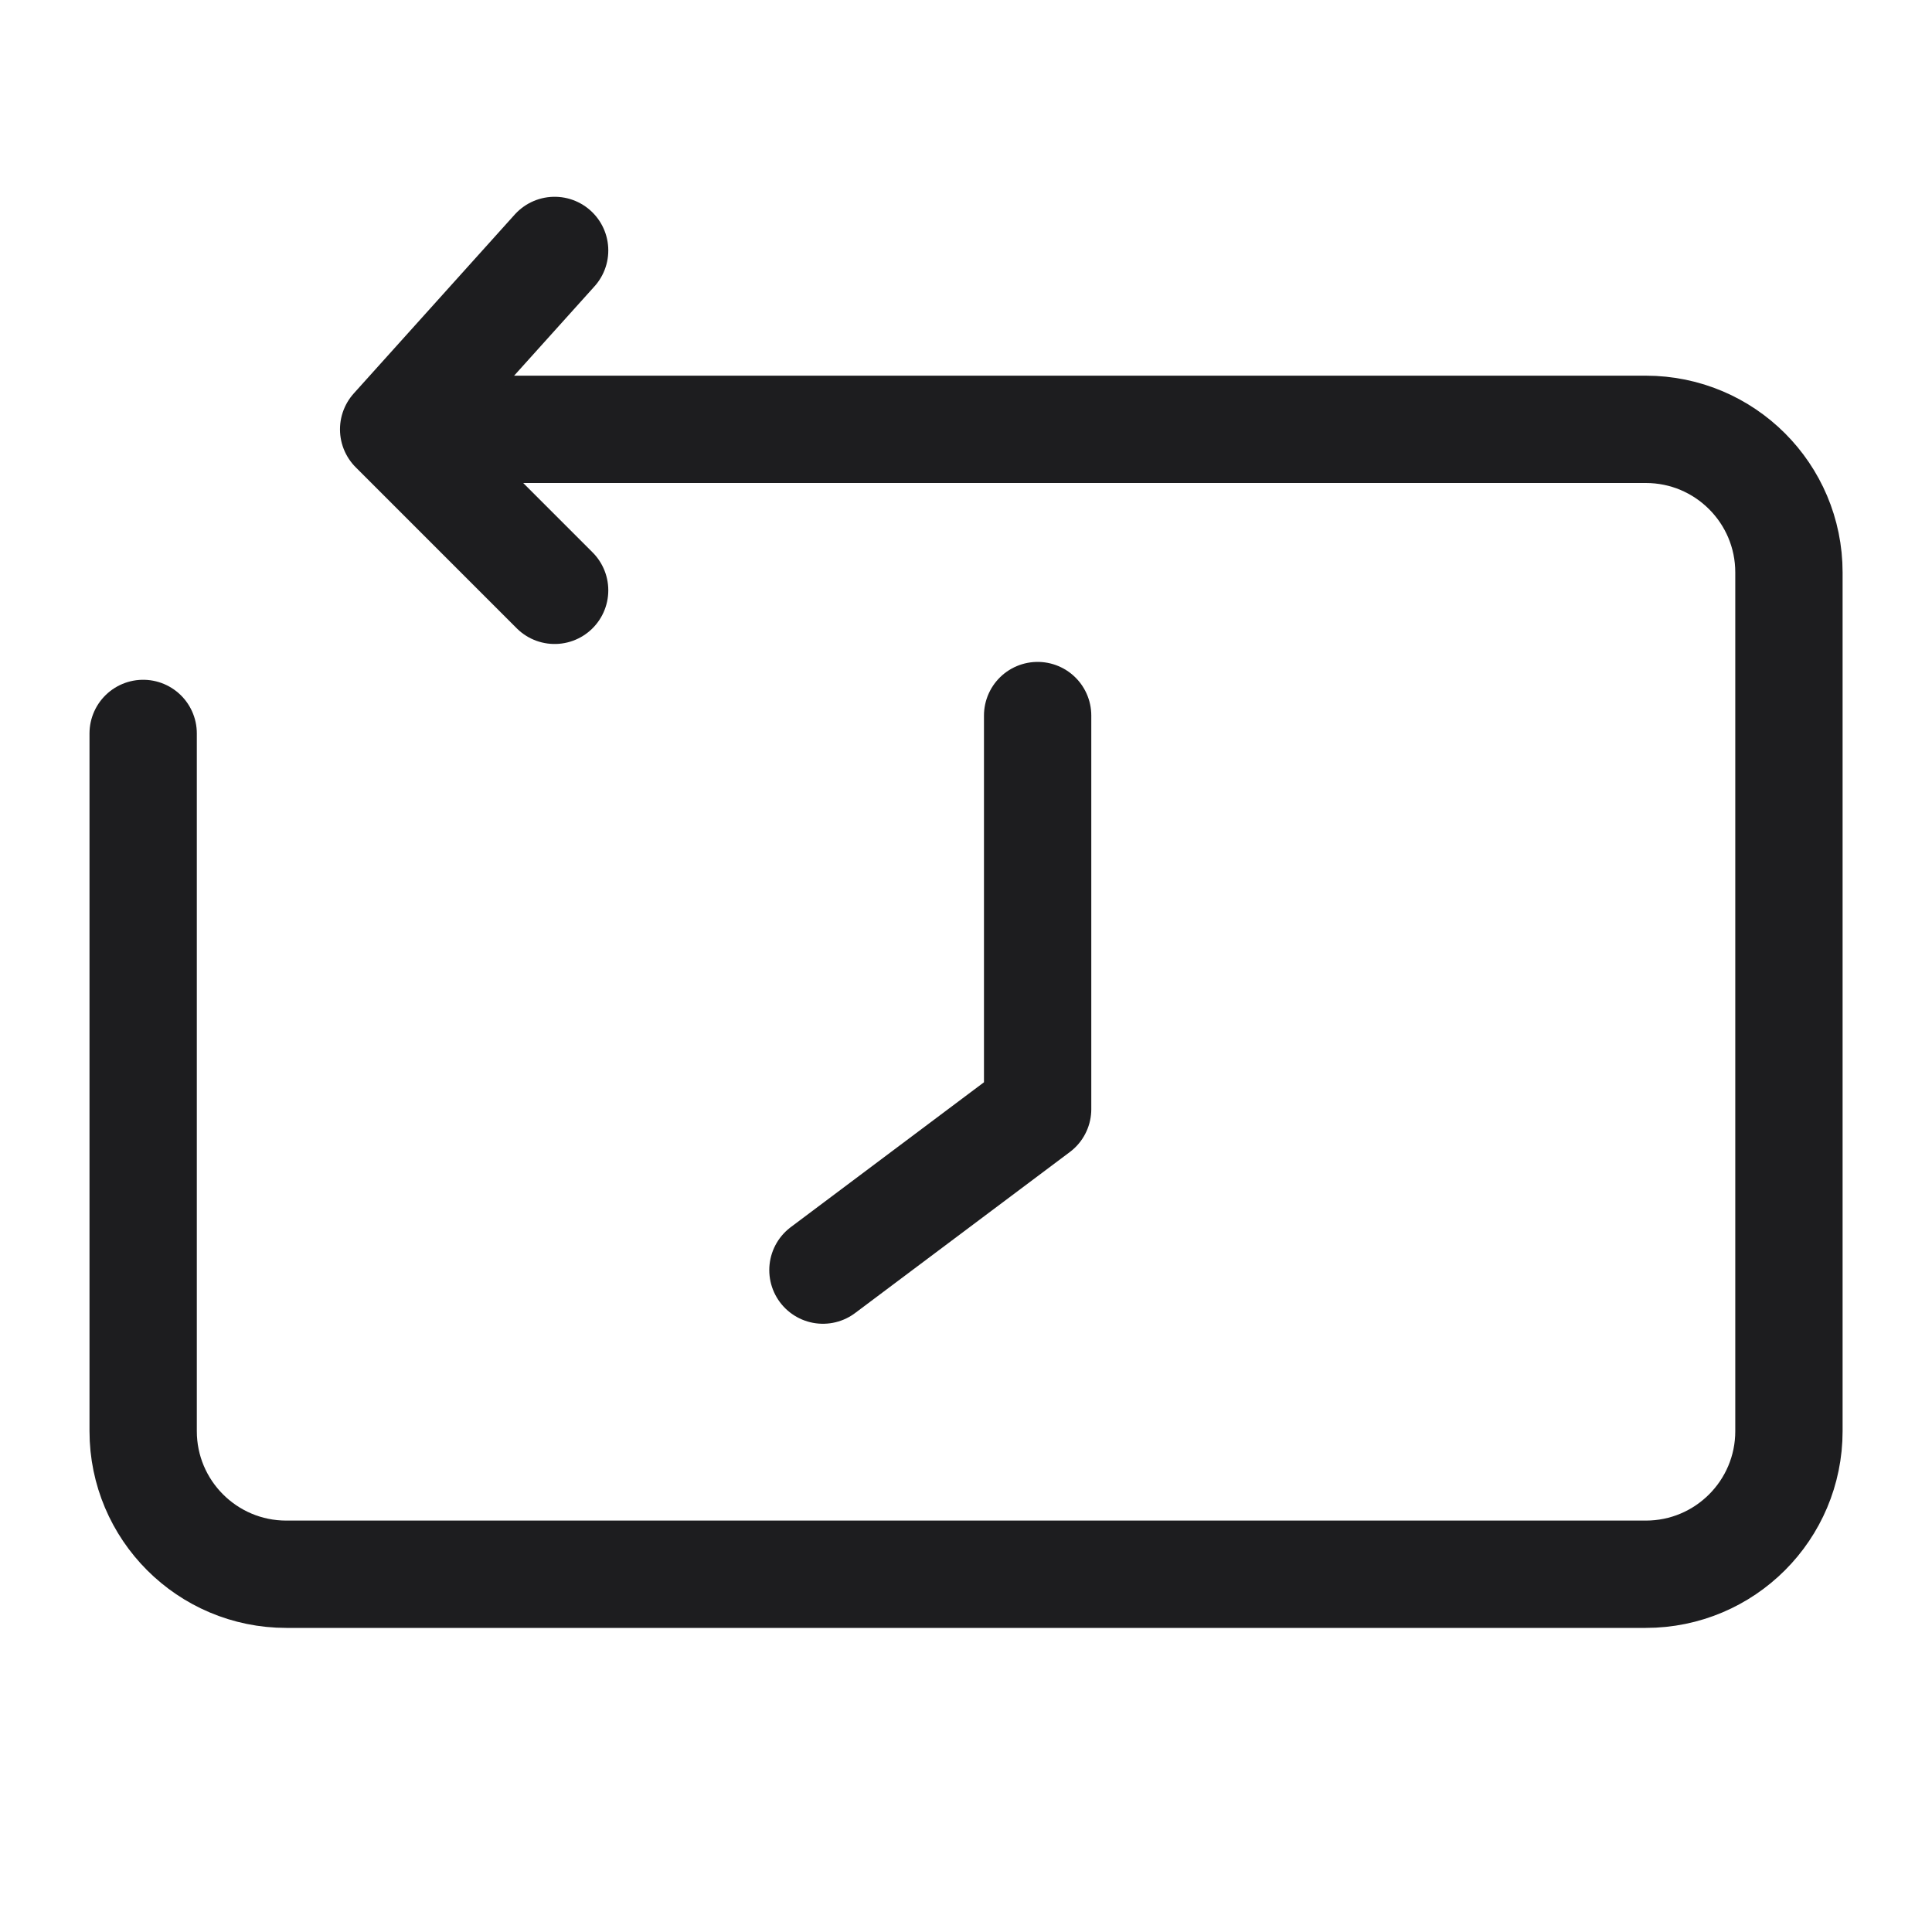 <svg width="40" height="40" viewBox="0 0 40 40" fill="none" xmlns="http://www.w3.org/2000/svg">
<path d="M10.002 8.889L32.594 8.889L34.075 8.889C35.712 8.889 37.038 10.215 37.038 11.852L37.038 29.63C37.038 31.266 35.712 32.593 34.075 32.593L5.927 32.593C4.291 32.593 2.964 31.266 2.964 29.63L2.964 15.185" stroke="#1D1D1F" stroke-width="2.222" stroke-linecap="round"/>
<path d="M11.483 5.185L8.15 8.889L11.483 12.222" stroke="#1D1D1F" stroke-width="2.222" stroke-linecap="round" stroke-linejoin="round"/>
<path d="M17.038 26.296L21.483 22.963L21.483 14.815" stroke="#1D1D1F" stroke-width="2.222" stroke-linecap="round" stroke-linejoin="round"/>
</svg>
